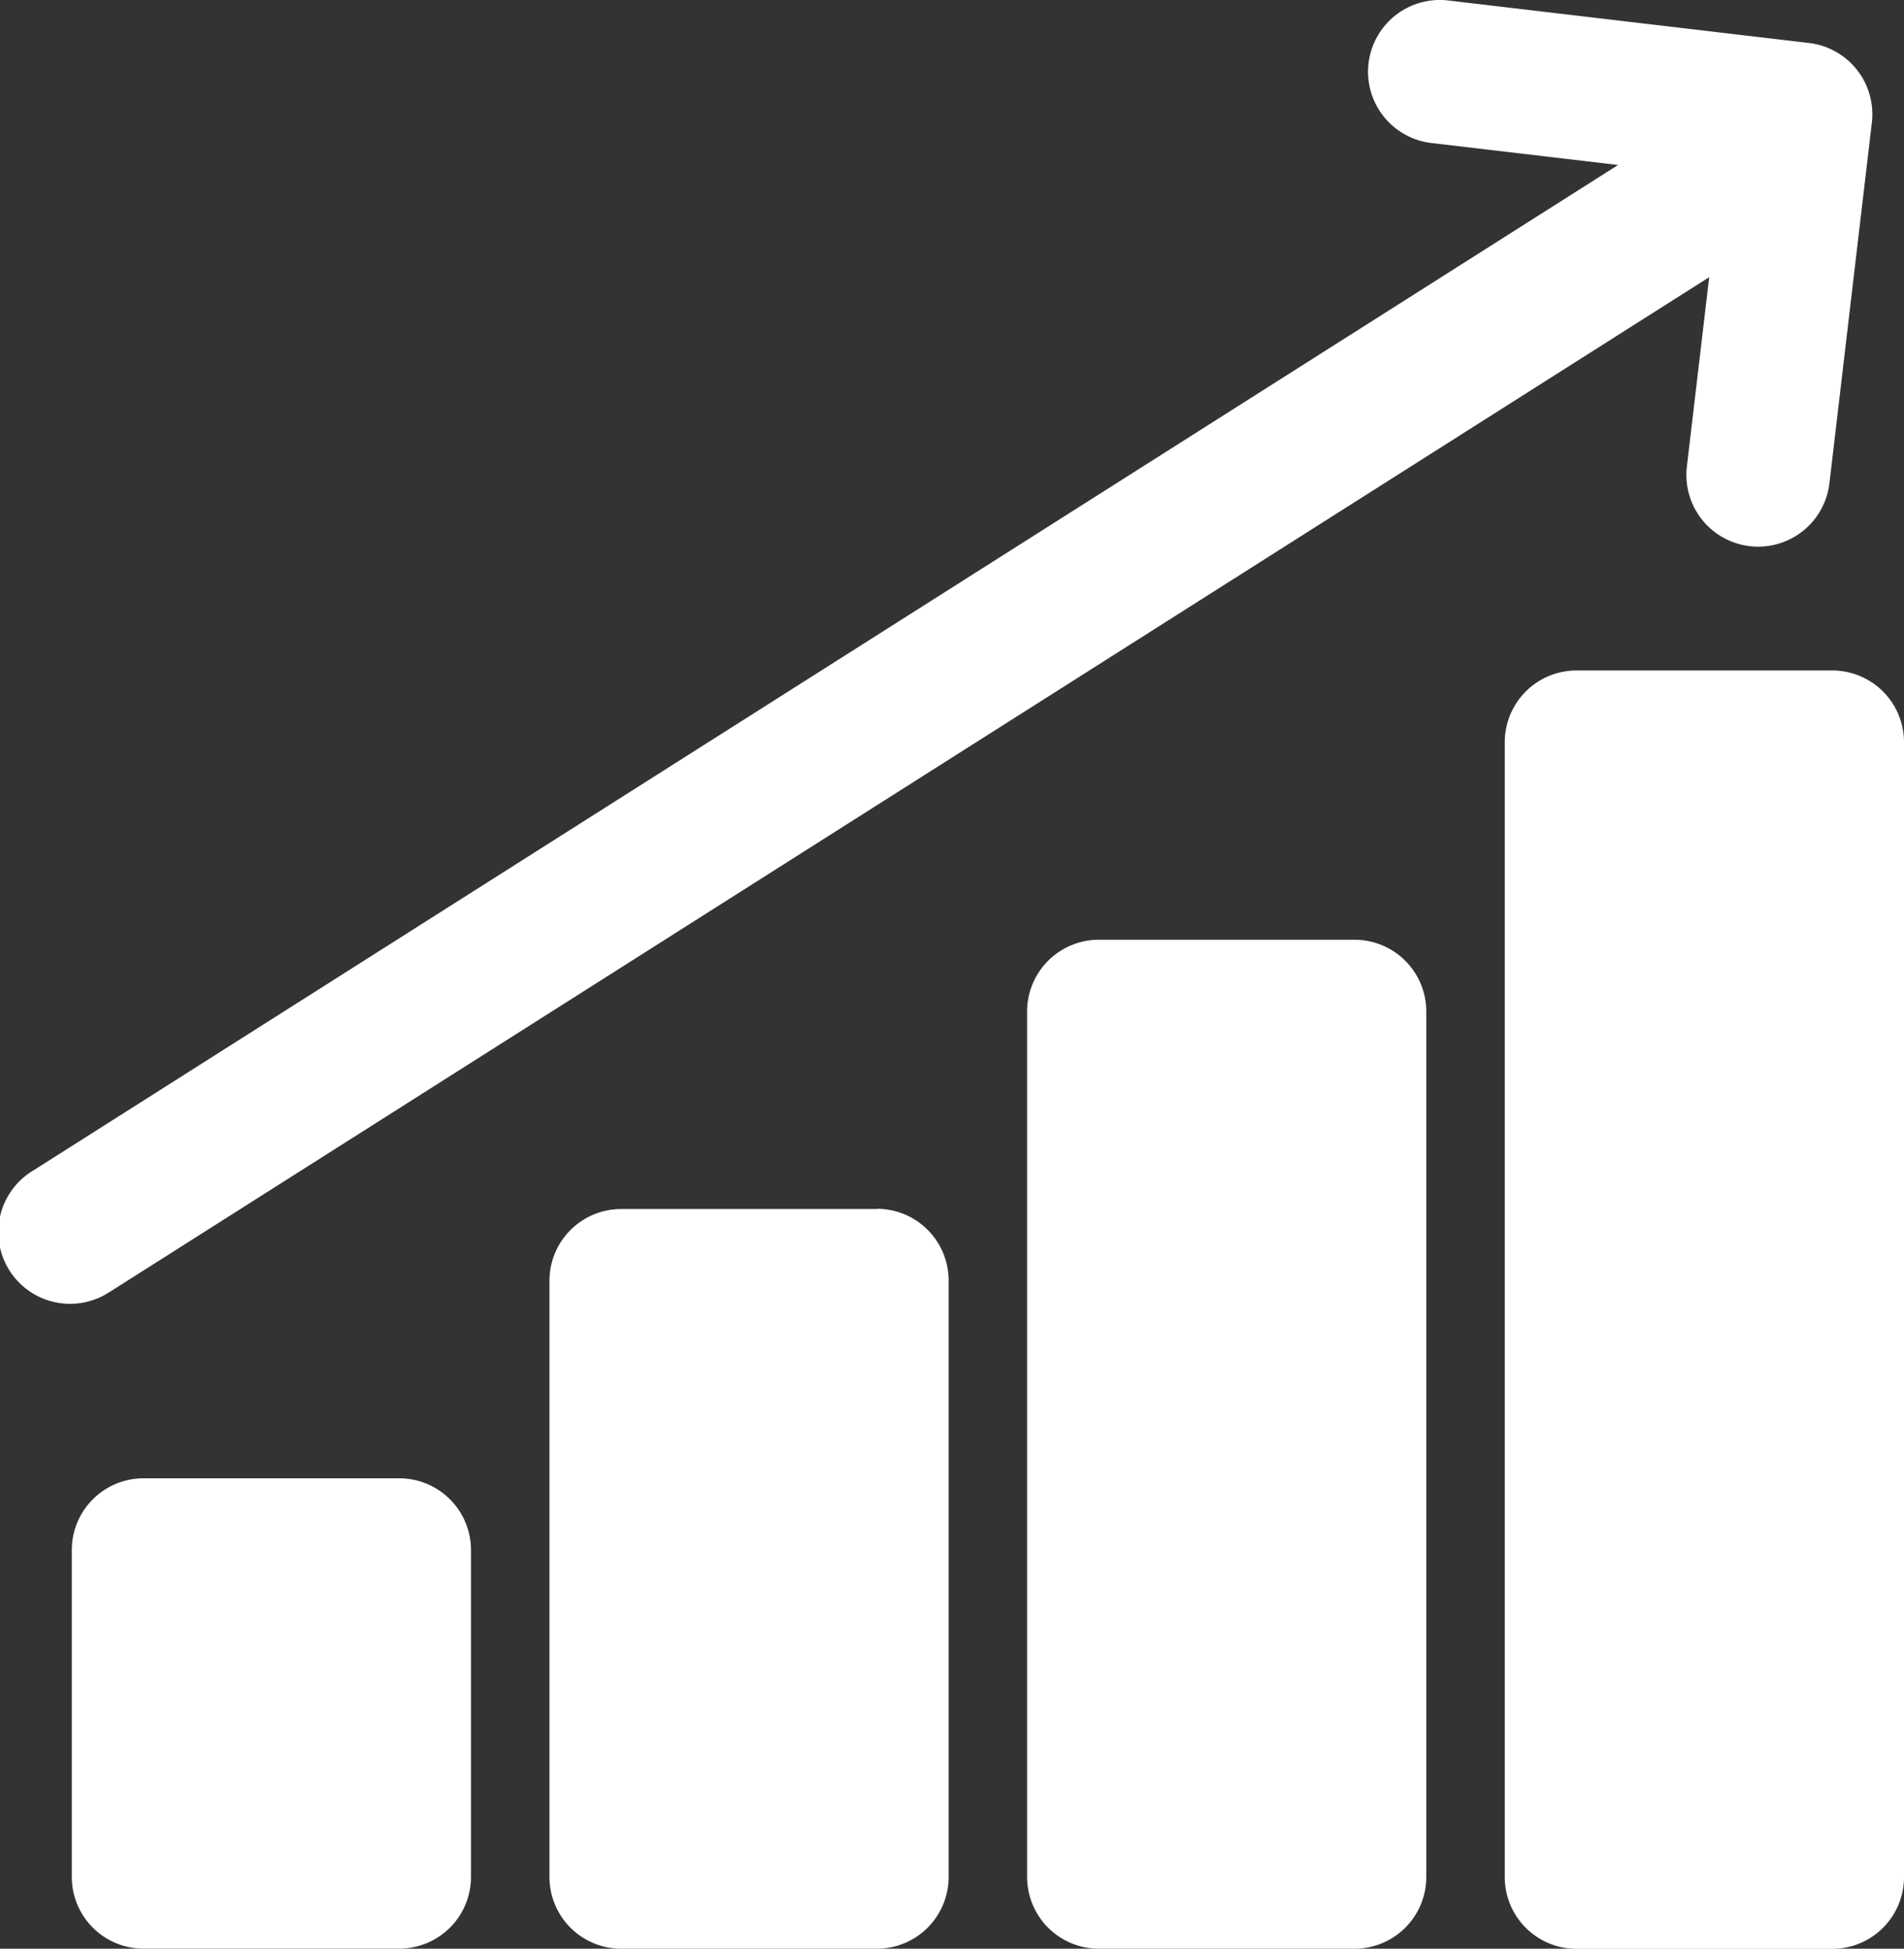 <svg data-name="Group 2559" xmlns="http://www.w3.org/2000/svg" width="32.244" height="33" viewBox="0 0 32.244 33">
    <rect x="0" y="0" width="32.244" height="33" fill="#333333" stroke="none"/>
    <defs>
        <clipPath id="ptro6m9gua">
            <path data-name="Rectangle 1548" style="fill:#fff" d="M0 0h32.244v33H0z"/>
        </clipPath>
    </defs>
    <g data-name="Group 2539" style="clip-path:url(#ptro6m9gua)">
        <path data-name="Path 1147" d="M10.186 95.585h-4.33A1.215 1.215 0 0 0 4.641 96.8v5.535a1.215 1.215 0 0 0 1.215 1.215h4.33a1.215 1.215 0 0 0 1.215-1.215V96.8a1.215 1.215 0 0 0-1.215-1.215" transform="translate(-3.425 -70.551)" style="fill:#fff"/>
        <path data-name="Path 1148" d="M41.073 78.174h-4.33a1.215 1.215 0 0 0-1.215 1.215v10.1a1.215 1.215 0 0 0 1.215 1.211h4.33a1.215 1.215 0 0 0 1.215-1.215v-10.1a1.215 1.215 0 0 0-1.215-1.215" transform="translate(-26.223 -57.7)" style="fill:#fff"/>
        <path data-name="Path 1149" d="M71.959 60.763h-4.33a1.215 1.215 0 0 0-1.215 1.215v14.656a1.215 1.215 0 0 0 1.215 1.215h4.33a1.215 1.215 0 0 0 1.215-1.215V61.978a1.215 1.215 0 0 0-1.215-1.215" transform="translate(-49.02 -44.849)" style="fill:#fff"/>
        <path data-name="Path 1150" d="M102.846 43.352h-4.33a1.215 1.215 0 0 0-1.216 1.215v19.216A1.215 1.215 0 0 0 98.516 65h4.33a1.215 1.215 0 0 0 1.215-1.215V44.567a1.215 1.215 0 0 0-1.215-1.215" transform="translate(-71.817 -31.998)" style="fill:#fff"/>
        <path data-name="Path 1151" d="M1.866 21.873 28.945 4.694 28.567 7.9a1.215 1.215 0 1 0 2.414.284l.719-6.11A1.215 1.215 0 0 0 30.635.728l-6.11-.72a1.215 1.215 0 0 0-.284 2.414l3.161.372L.564 19.821a1.215 1.215 0 1 0 1.3 2.052" style="fill:#fff"/>
    </g>
</svg>
